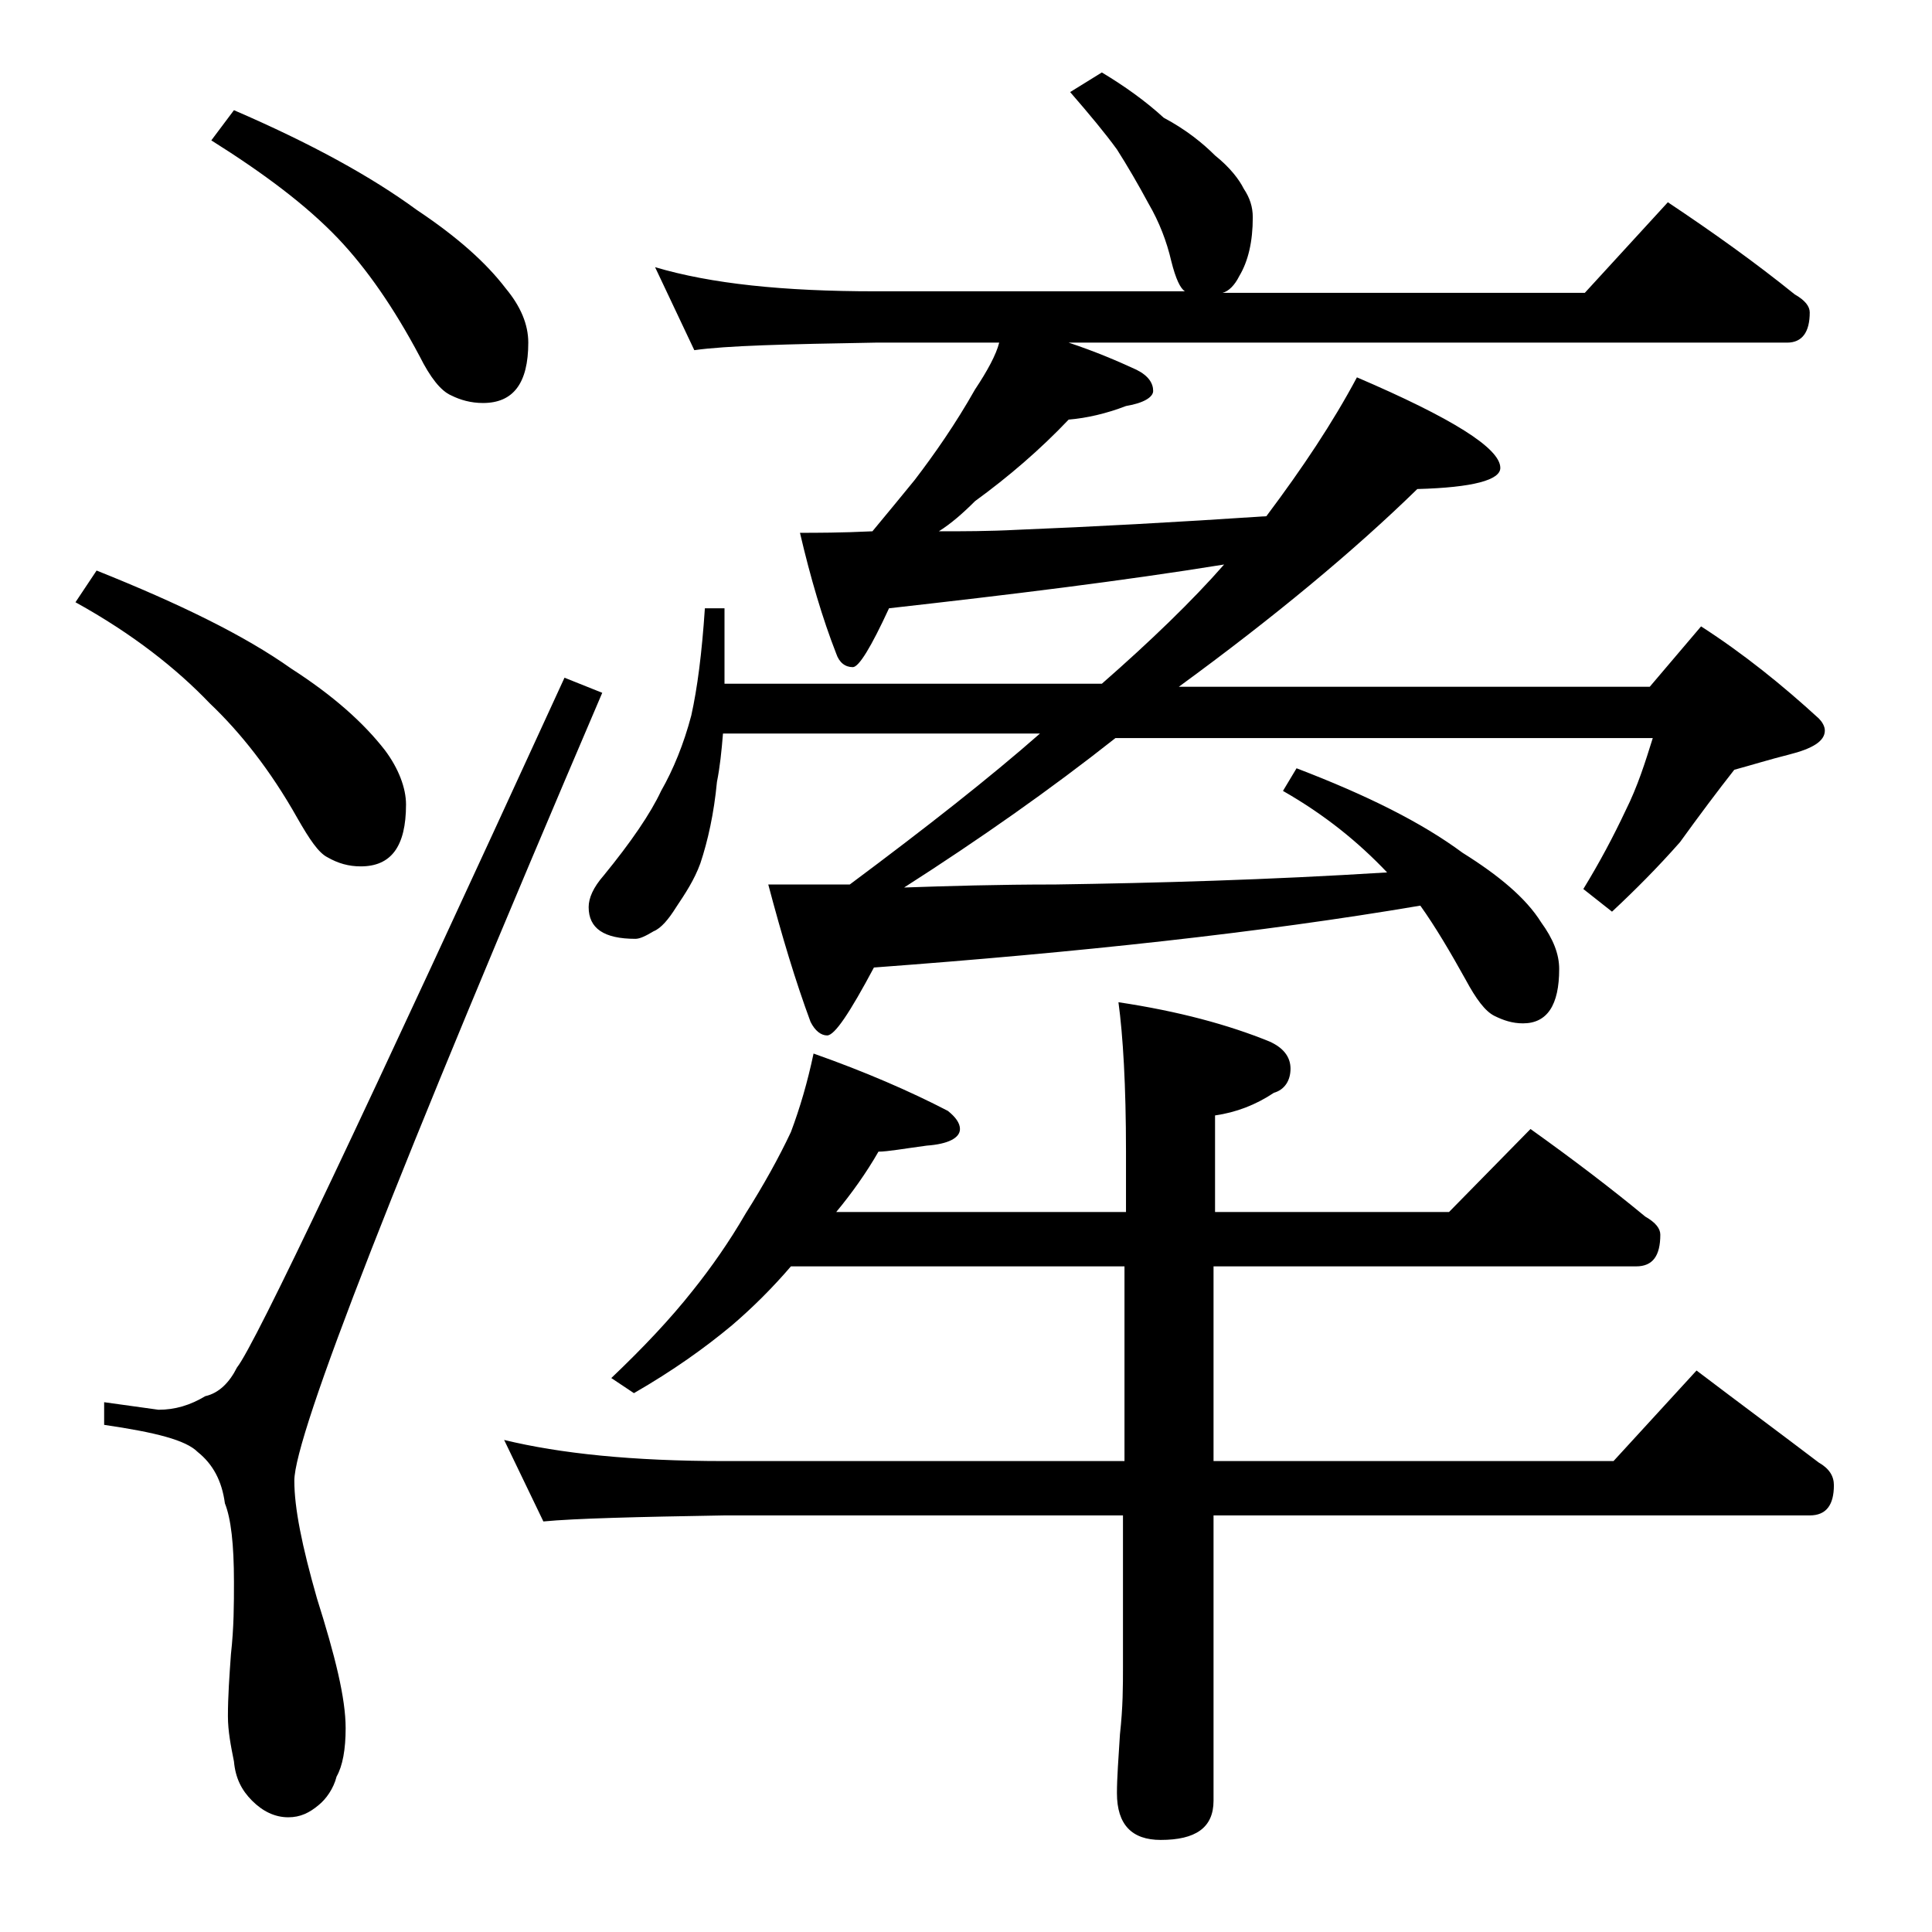 <?xml version="1.0" encoding="utf-8"?>
<!-- Generator: Adobe Illustrator 18.0.0, SVG Export Plug-In . SVG Version: 6.00 Build 0)  -->
<!DOCTYPE svg PUBLIC "-//W3C//DTD SVG 1.1//EN" "http://www.w3.org/Graphics/SVG/1.1/DTD/svg11.dtd">
<svg version="1.1" id="Layer_1" xmlns="http://www.w3.org/2000/svg" xmlns:xlink="http://www.w3.org/1999/xlink" x="0px" y="0px"
	 viewBox="0 0 128 128" enable-background="new 0 0 128 128" xml:space="preserve">
<path d="M6.4,37.8c5.5,2.2,9.8,4.3,12.9,6.5c2.8,1.8,4.8,3.6,6.2,5.4c0.9,1.2,1.4,2.5,1.4,3.6c0,2.8-1,4.1-3,4.1
	c-0.8,0-1.5-0.2-2.2-0.6c-0.6-0.3-1.2-1.2-2-2.6c-1.8-3.2-3.8-5.7-5.8-7.6C11.7,44.3,8.8,42,5,39.9L6.4,37.8z M37.4,44.9l2.5,1
	C26.3,77.7,19.5,95.1,19.5,98.1c0,1.8,0.5,4.3,1.5,7.8c1.2,3.8,1.9,6.6,1.9,8.6c0,1.4-0.2,2.5-0.6,3.2c-0.2,0.8-0.7,1.5-1.2,1.9
	c-0.6,0.5-1.2,0.8-2,0.8c-0.9,0-1.7-0.4-2.4-1.1c-0.7-0.7-1.1-1.5-1.2-2.6c-0.2-1-0.4-2-0.4-3c0-1.3,0.1-2.7,0.2-4.1
	c0.2-1.8,0.2-3.3,0.2-4.8c0-2.5-0.2-4.2-0.6-5.2c-0.2-1.5-0.8-2.6-1.8-3.4c-0.8-0.8-2.8-1.3-6.2-1.8v-1.5l3.6,0.5
	c1.1,0,2.1-0.3,3.1-0.9c0.9-0.2,1.6-0.9,2.1-1.9C16.9,89.1,24.1,73.9,37.4,44.9z M15.5,7.3c5.1,2.2,9.1,4.4,12.1,6.6
	c2.7,1.8,4.6,3.5,5.9,5.2c1,1.2,1.5,2.4,1.5,3.6c0,2.7-1,4-3,4c-0.8,0-1.5-0.2-2.1-0.5c-0.7-0.3-1.4-1.2-2.1-2.6
	c-1.7-3.2-3.5-5.8-5.4-7.8c-2.1-2.2-4.9-4.3-8.4-6.5L15.5,7.3z M53.9,69.8c3.4,1.2,6.4,2.5,8.9,3.8c0.5,0.4,0.8,0.8,0.8,1.2
	c0,0.6-0.8,1-2.2,1.1c-1.5,0.2-2.6,0.4-3.2,0.4c-0.8,1.4-1.8,2.8-2.8,4h19.2v-4c0-4.4-0.2-7.7-0.5-9.9c4,0.6,7.3,1.5,10,2.6
	c0.9,0.4,1.4,1,1.4,1.8c0,0.8-0.4,1.4-1.1,1.6c-1.2,0.8-2.5,1.3-3.9,1.5v6.4H96l5.4-5.5c2.8,2,5.3,3.9,7.6,5.8c0.7,0.4,1,0.8,1,1.2
	c0,1.4-0.5,2.1-1.6,2.1h-28v12.9h26.5l5.5-6c2.9,2.2,5.6,4.2,8.1,6.1c0.7,0.4,1,0.9,1,1.5c0,1.3-0.5,2-1.6,2H80.4v18.9
	c0,1.8-1.2,2.6-3.5,2.6c-1.9,0-2.9-1-2.9-3.1c0-1,0.1-2.3,0.2-3.9c0.2-1.8,0.2-3.2,0.2-4.5v-10H48c-5.9,0.1-9.9,0.2-12,0.4l-2.6-5.4
	c3.7,0.9,8.5,1.4,14.6,1.4h26.5V83.9H52.4c-1.2,1.4-2.5,2.7-3.9,3.9c-1.8,1.5-3.9,3-6.5,4.5l-1.5-1c2.1-2,3.9-3.9,5.4-5.8
	c1.2-1.5,2.4-3.2,3.5-5.1c1.2-1.9,2.2-3.7,3-5.4C53,73.4,53.5,71.7,53.9,69.8z M73,4.8c1.5,0.9,2.9,1.9,4.1,3
	c1.5,0.8,2.6,1.7,3.4,2.5c1,0.8,1.6,1.6,1.9,2.2c0.4,0.6,0.6,1.2,0.6,1.9c0,1.6-0.3,2.9-0.9,3.9c-0.3,0.6-0.7,1-1.1,1.1h24l5.5-6
	c3,2,5.8,4,8.4,6.1c0.7,0.4,1,0.8,1,1.2c0,1.3-0.5,2-1.5,2H70.8c1.8,0.6,3.2,1.2,4.5,1.8c0.8,0.4,1.1,0.9,1.1,1.4
	c0,0.4-0.6,0.8-1.8,1c-1.3,0.5-2.6,0.8-3.8,0.9c-1.9,2-4,3.8-6.2,5.4c-0.8,0.8-1.6,1.5-2.4,2c1.6,0,3.3,0,5.2-0.1
	c5-0.2,10.5-0.5,16.5-0.9c2.4-3.2,4.4-6.2,6-9.2c6.3,2.7,9.5,4.7,9.5,6c0,0.8-1.8,1.3-5.5,1.4c-4.2,4.1-9.5,8.5-15.8,13.1h31.2
	l3.4-4c2.8,1.8,5.4,3.9,7.8,6.1c0.2,0.2,0.4,0.5,0.4,0.8c0,0.7-0.8,1.2-2.4,1.6c-1.2,0.3-2.5,0.7-3.6,1c-1.1,1.4-2.3,3-3.6,4.8
	c-1.5,1.7-3,3.2-4.5,4.6l-1.9-1.5c1.1-1.8,2-3.5,2.8-5.2c0.8-1.6,1.3-3.2,1.8-4.8H73.9c-4.3,3.4-9,6.7-14,9.9
	c2.9-0.1,6.2-0.2,10-0.2c6.7-0.1,14-0.3,22-0.8C90,55.8,87.8,54,85,52.4l0.9-1.5c4.7,1.8,8.3,3.6,11,5.6c2.4,1.5,4.2,3,5.2,4.6
	c0.8,1.1,1.2,2.1,1.2,3.1c0,2.4-0.8,3.6-2.4,3.6c-0.7,0-1.3-0.2-1.9-0.5c-0.6-0.3-1.2-1.1-1.9-2.4c-1-1.8-2-3.5-3-4.9
	c-10.6,1.8-22.7,3.1-36.2,4.1c-1.6,3-2.6,4.5-3.1,4.5c-0.4,0-0.8-0.3-1.1-0.9c-1-2.7-1.9-5.7-2.8-9.1h5.4c5.1-3.8,9.3-7.1,12.6-10
	H47.9c-0.1,1.2-0.2,2.2-0.4,3.2c-0.2,2.1-0.6,3.9-1.1,5.4c-0.4,1.1-1,2-1.6,2.9c-0.5,0.8-1,1.4-1.5,1.6c-0.5,0.3-0.9,0.5-1.2,0.5
	c-2.1,0-3.1-0.7-3.1-2.1c0-0.6,0.3-1.3,1-2.1c1.8-2.2,3.1-4.1,3.8-5.6c0.8-1.4,1.5-3.1,2-5c0.4-1.8,0.7-4.1,0.9-7.1H48v5h25
	c3.2-2.8,6-5.5,8.1-7.9c-6.8,1.1-14.2,2-22.2,2.9c-1.2,2.6-2,3.9-2.4,3.9c-0.5,0-0.9-0.3-1.1-0.9c-0.9-2.3-1.7-5-2.4-8
	c1.1,0,2.7,0,4.8-0.1c1-1.2,1.9-2.3,2.8-3.4c1.3-1.7,2.7-3.7,4-6c0.8-1.2,1.4-2.3,1.6-3.1H58c-5.9,0.1-9.9,0.2-12,0.5l-2.6-5.5
	c3.7,1.1,8.5,1.6,14.6,1.6h20.5c-0.3-0.2-0.6-0.8-0.9-2c-0.3-1.3-0.8-2.6-1.5-3.8c-0.7-1.3-1.4-2.5-2.1-3.6
	c-0.8-1.1-1.8-2.3-3.1-3.8L73,4.8z"/>
</svg>
